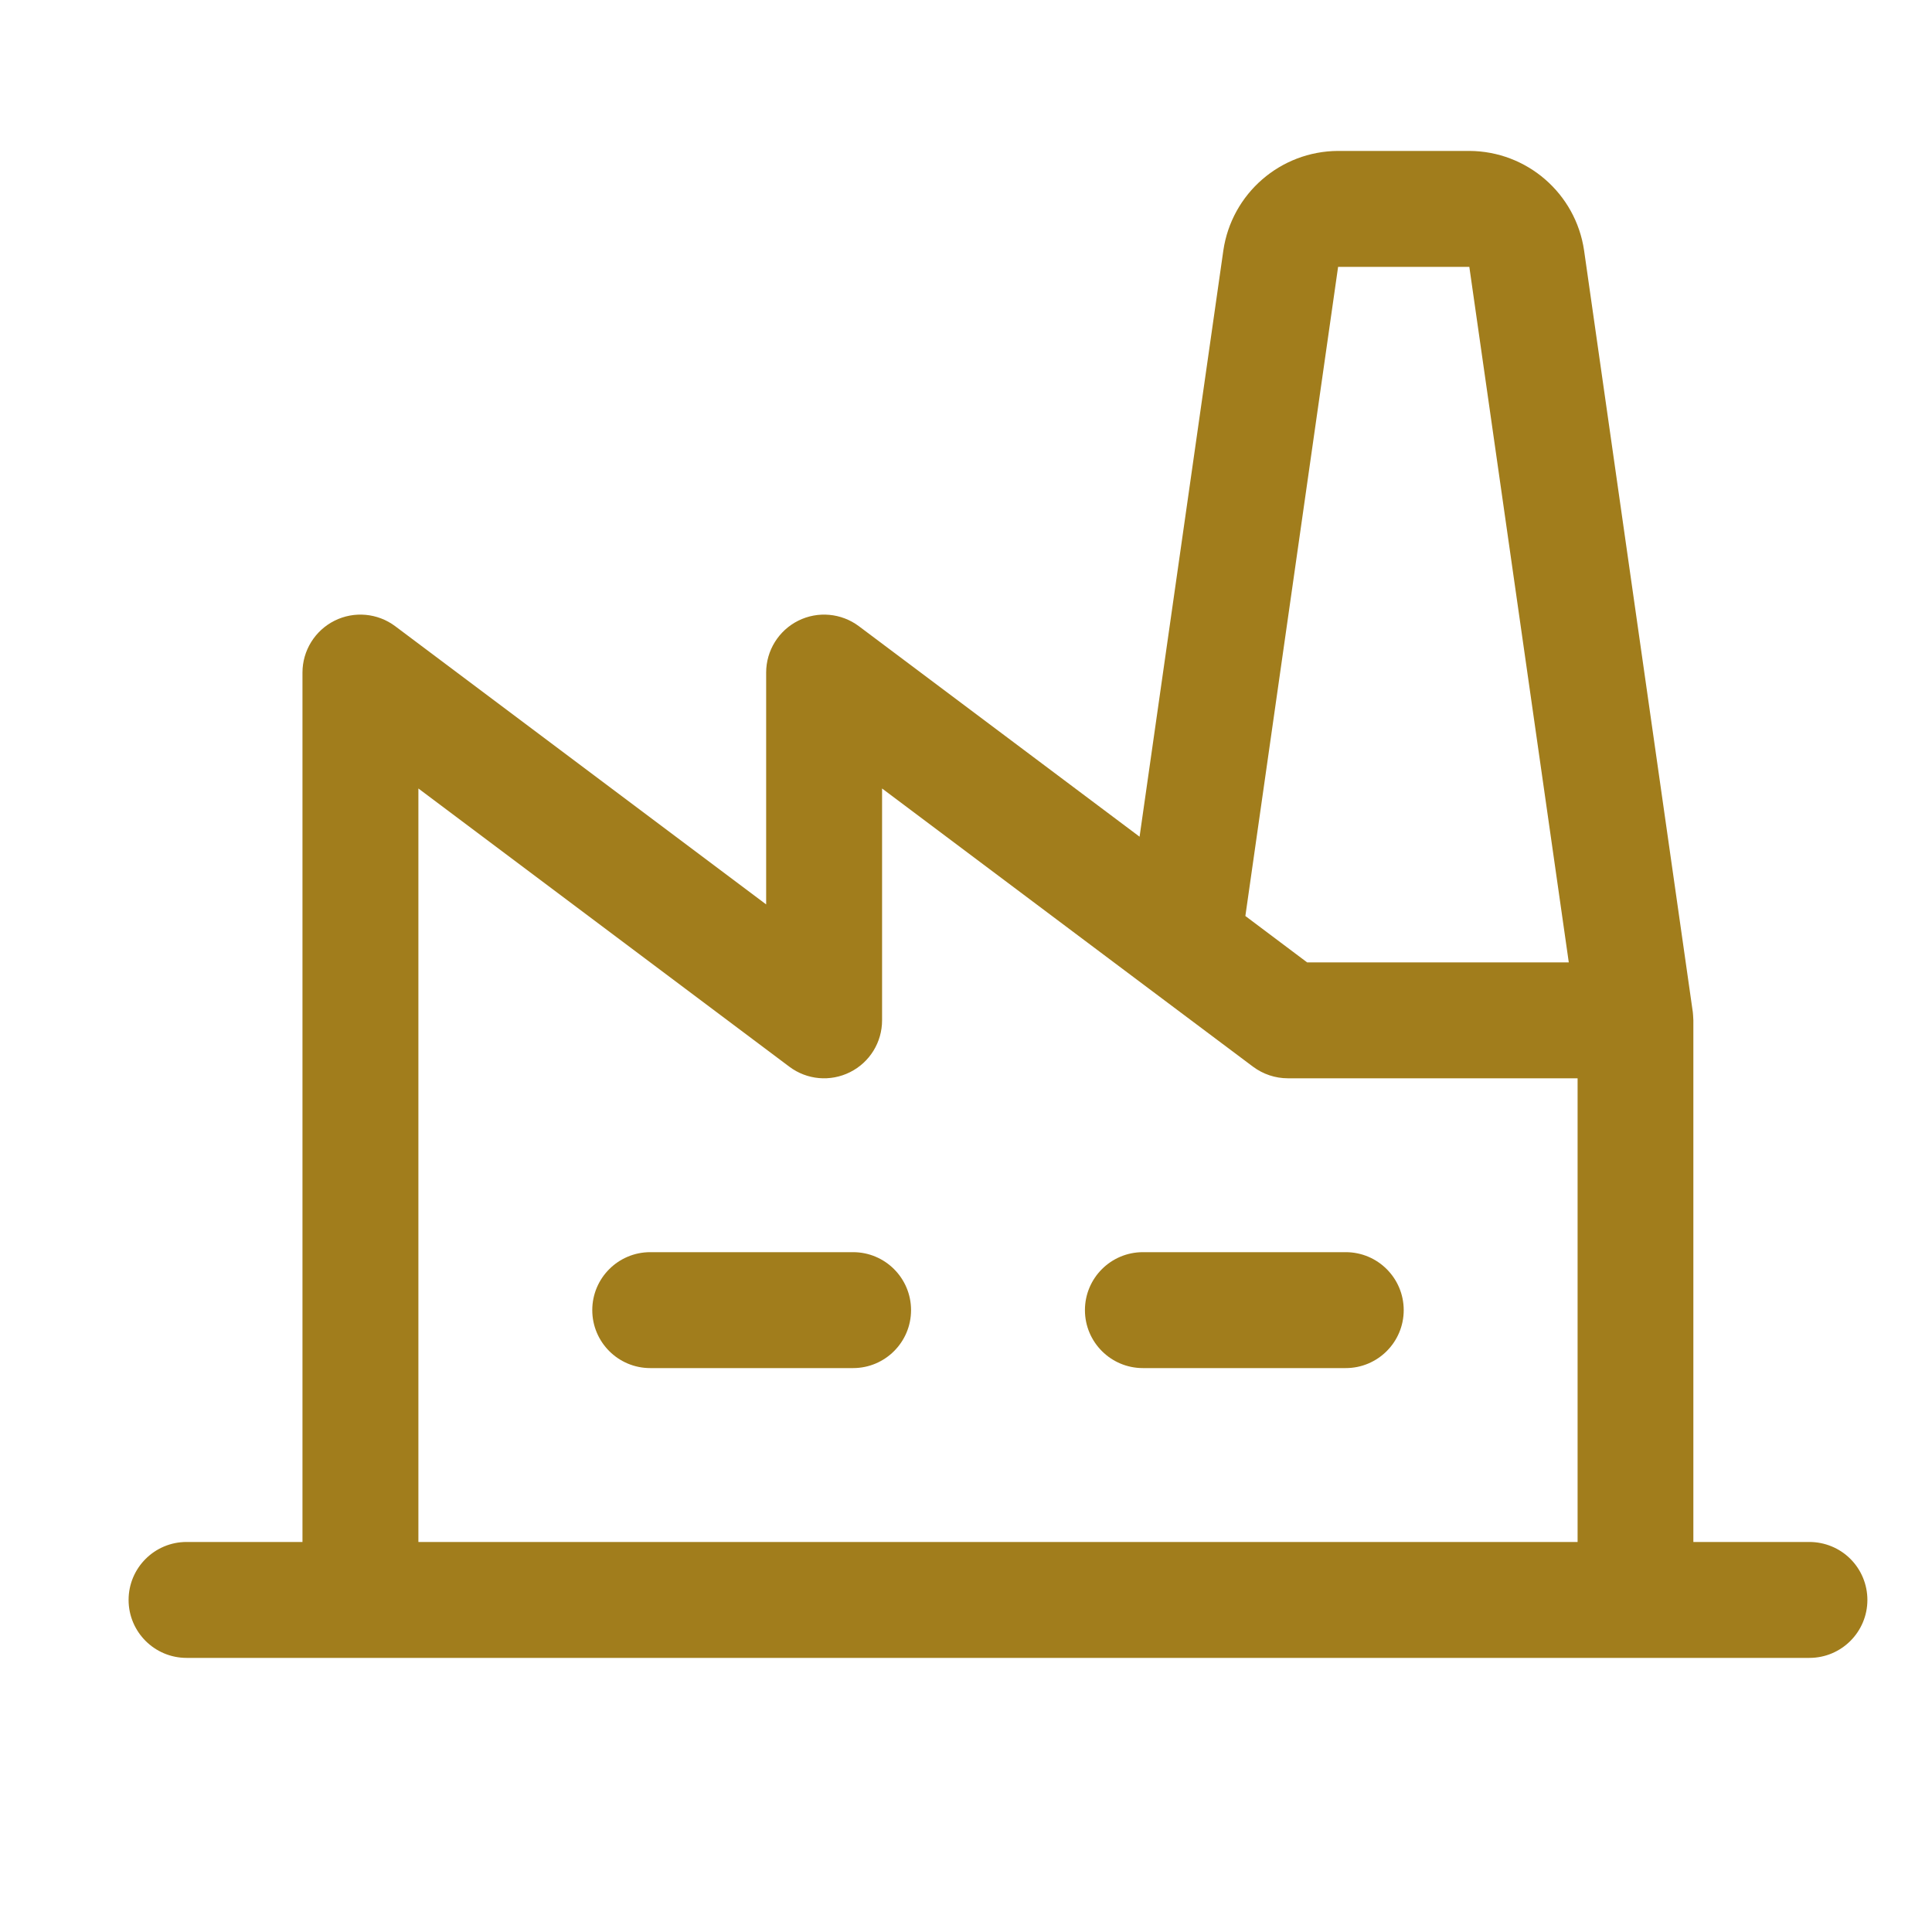 <svg width="25" height="25" viewBox="0 0 25 25" fill="none" xmlns="http://www.w3.org/2000/svg">
<g clip-path="url(#clip0_1_163)">
<path fill-rule="evenodd" clip-rule="evenodd" d="M11.789 16.953C11.789 17.367 11.453 17.703 11.039 17.703H8.414C8 17.703 7.664 17.367 7.664 16.953C7.664 16.539 8 16.203 8.414 16.203H11.039C11.453 16.203 11.789 16.539 11.789 16.953ZM17.414 16.203H14.789C14.375 16.203 14.039 16.539 14.039 16.953C14.039 17.367 14.375 17.703 14.789 17.703H17.414C17.828 17.703 18.164 17.367 18.164 16.953C18.164 16.539 17.828 16.203 17.414 16.203ZM24.164 20.703C24.164 21.117 23.828 21.453 23.414 21.453H2.414C2 21.453 1.664 21.117 1.664 20.703C1.664 20.289 2 19.953 2.414 19.953H3.914V8.703C3.914 8.419 4.075 8.159 4.329 8.032C4.583 7.905 4.887 7.933 5.114 8.103L9.914 11.703V8.703C9.914 8.419 10.075 8.159 10.329 8.032C10.583 7.905 10.887 7.933 11.114 8.103L14.746 10.827L15.83 3.241C15.938 2.504 16.569 1.956 17.315 1.953H19.013C19.759 1.956 20.39 2.504 20.498 3.241L21.905 13.097C21.905 13.097 21.912 13.17 21.912 13.203V19.953H23.412C23.611 19.953 23.803 20.031 23.944 20.172C24.085 20.313 24.164 20.504 24.164 20.703ZM16.115 11.853L16.914 12.453H20.3L19.013 3.453H17.315L16.115 11.853ZM5.414 19.953H20.414V13.953H16.664C16.502 13.953 16.344 13.9 16.214 13.803L14.864 12.791L11.414 10.203V13.203C11.414 13.487 11.254 13.747 10.999 13.874C10.745 14.001 10.441 13.974 10.214 13.803L5.414 10.203V19.953Z" fill="#A17D1C"/>
</g>
<defs>
<clipPath id="clip0_1_163">
<rect width="24" height="24" fill="white" transform="translate(0.914 0.453)"/>
</clipPath>
</defs>
</svg>

